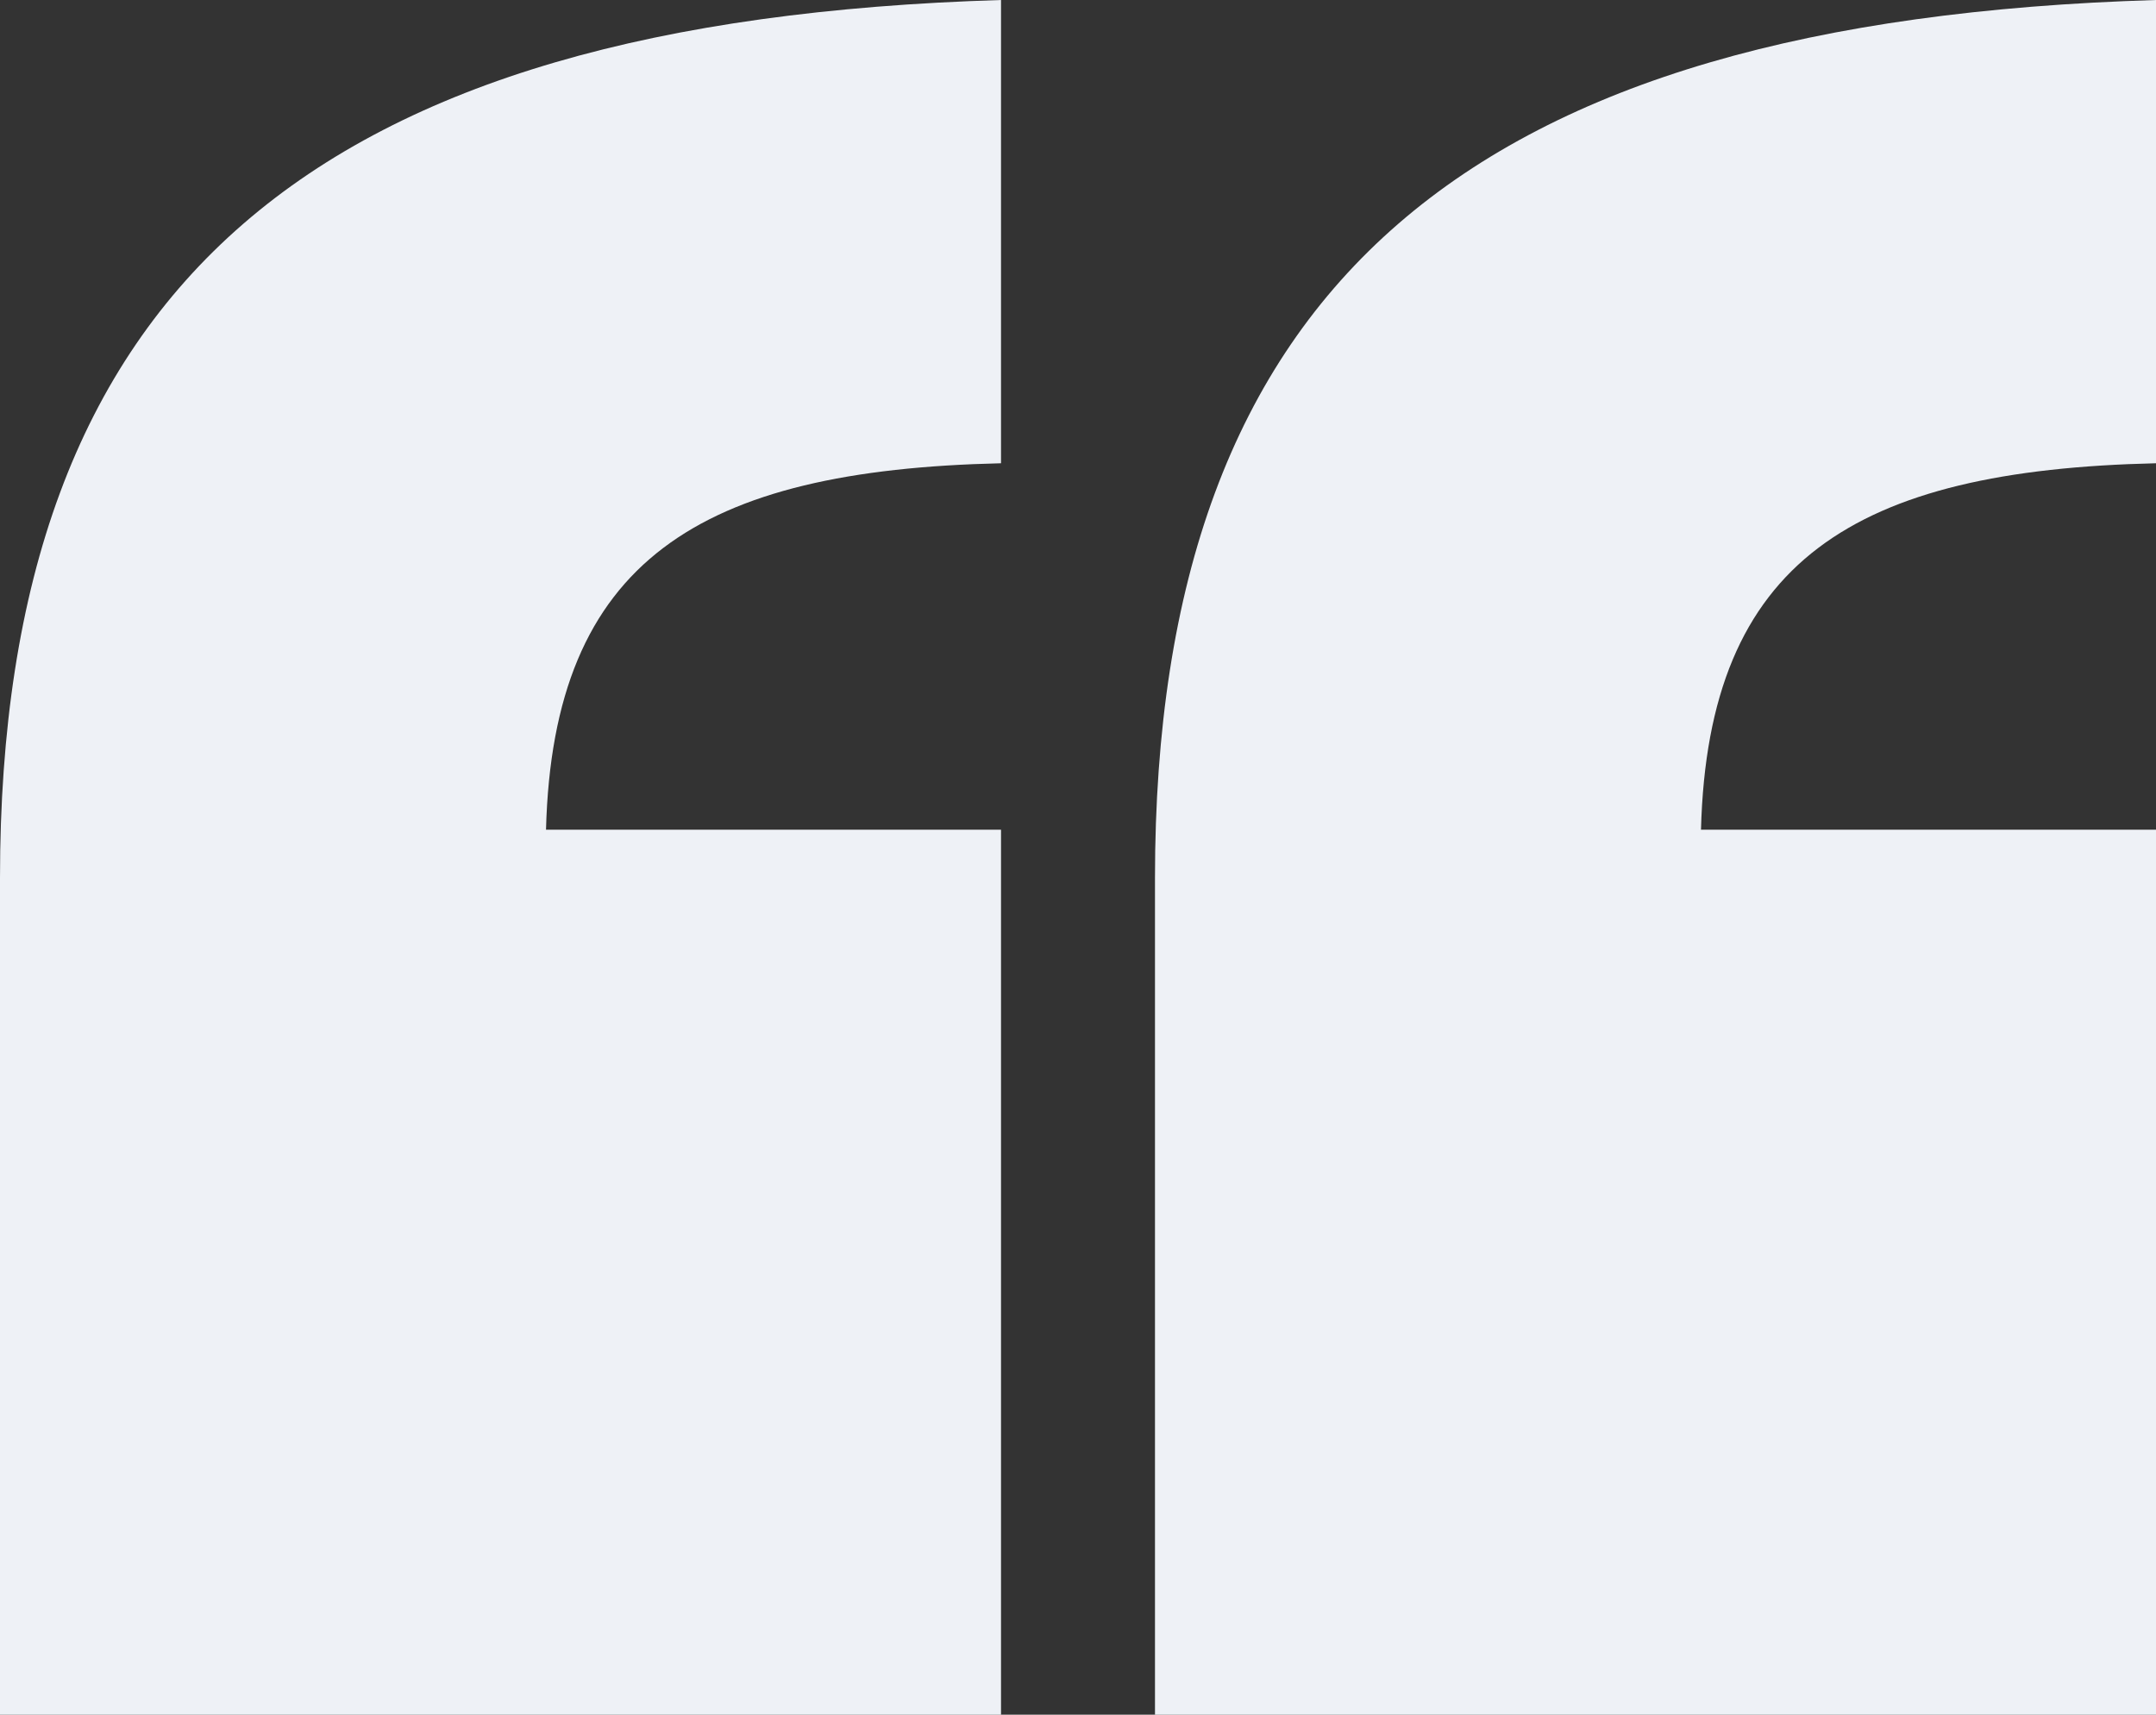 <?xml version="1.0" encoding="utf-8"?>
<svg xmlns="http://www.w3.org/2000/svg" fill="none" height="100%" overflow="visible" preserveAspectRatio="none" style="display: block;" viewBox="0 0 44 35" width="100%">
<rect x="0" y="0" width="44" height="35" fill="#333333" stroke="none"/>
<path d="M20.429 16.936V35H0V17.923C0 5.786 6.429 0.423 20.429 0V9.456C14.286 9.597 11.286 11.431 11.143 16.936H20.429ZM44 16.936V35H23.571V17.923C23.571 5.786 30 0.423 44 0V9.456C37.857 9.597 34.857 11.431 34.714 16.936H44Z" fill="#EEF1F6" id="tittle"/>
</svg>